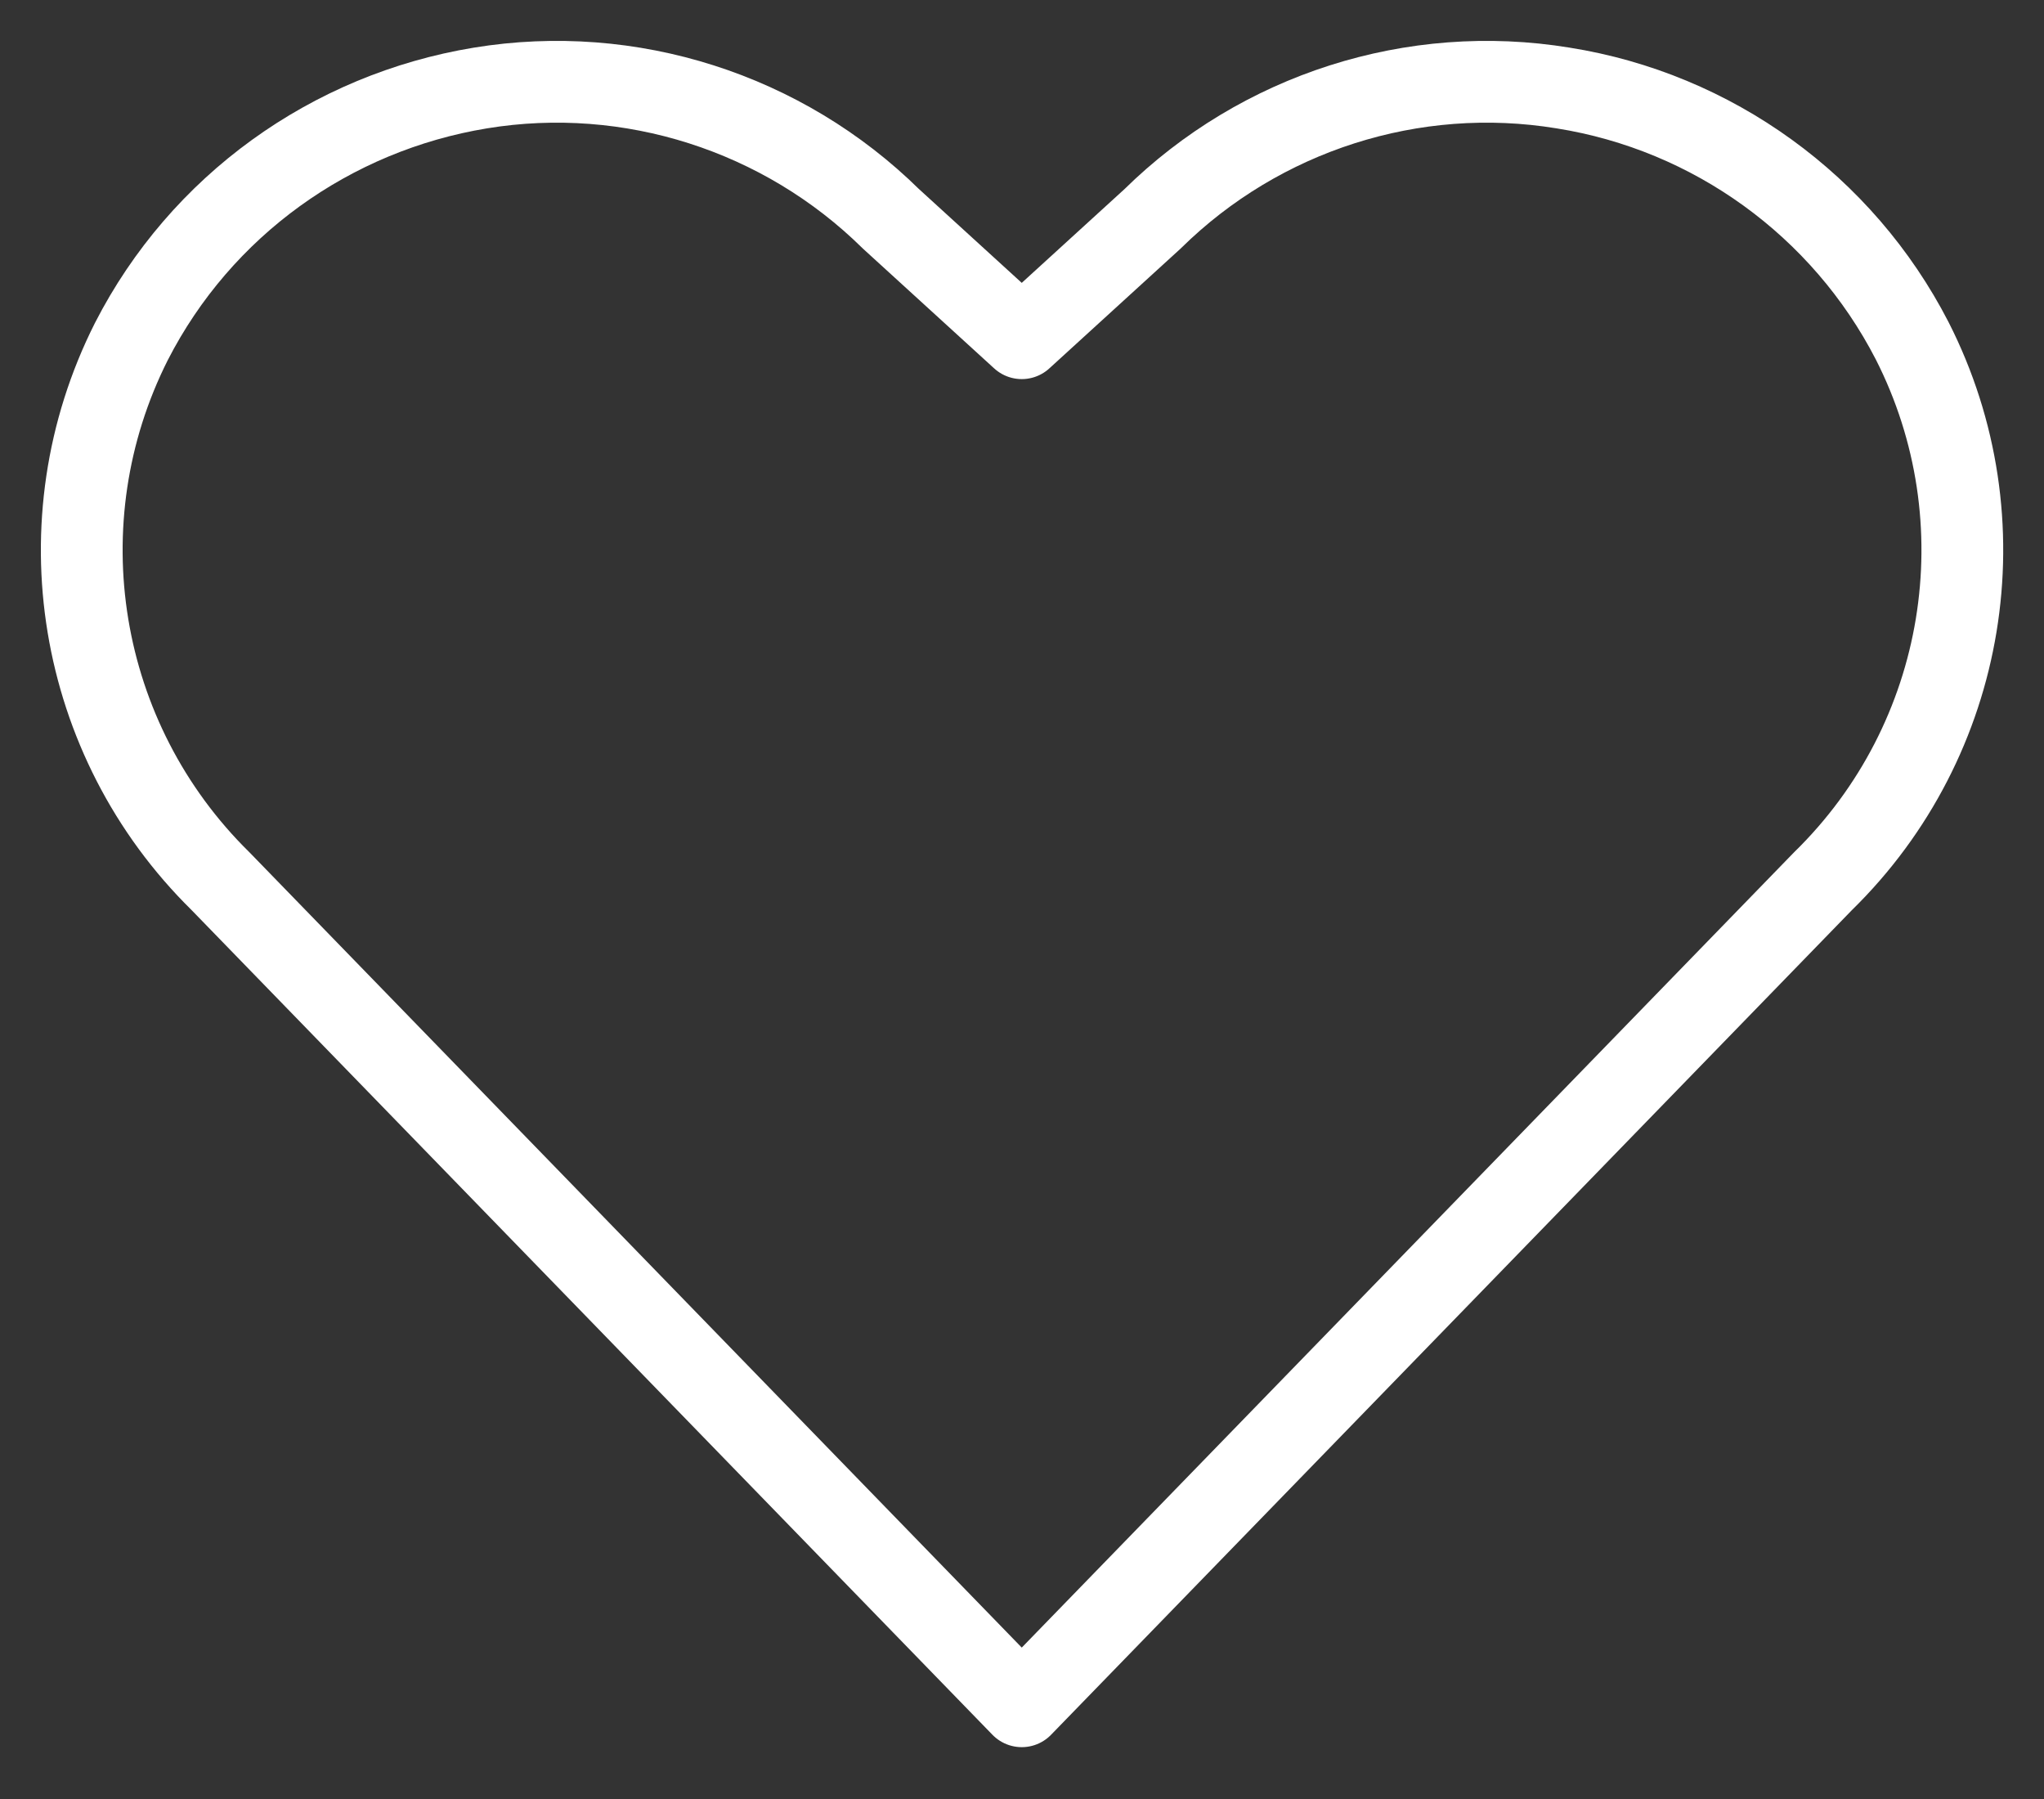 <svg width="25" height="22" viewBox="0 0 25 22" fill="none" xmlns="http://www.w3.org/2000/svg">
<rect x="0" y="0" width="25" height="22" fill="#333333" stroke="none"/>
<path d="M12.497 20.866L2.697 10.776C0.937 9.046 0.497 6.376 1.607 4.176C2.457 2.516 4.047 1.376 5.877 1.076C7.707 0.776 9.577 1.376 10.897 2.676L12.497 4.136L14.097 2.676C15.417 1.376 17.287 0.776 19.117 1.076C20.947 1.366 22.537 2.516 23.387 4.166C24.507 6.366 24.067 9.046 22.297 10.776L12.497 20.866V20.866Z" stroke="white" stroke-linecap="round" stroke-linejoin="round"/>
</svg>
